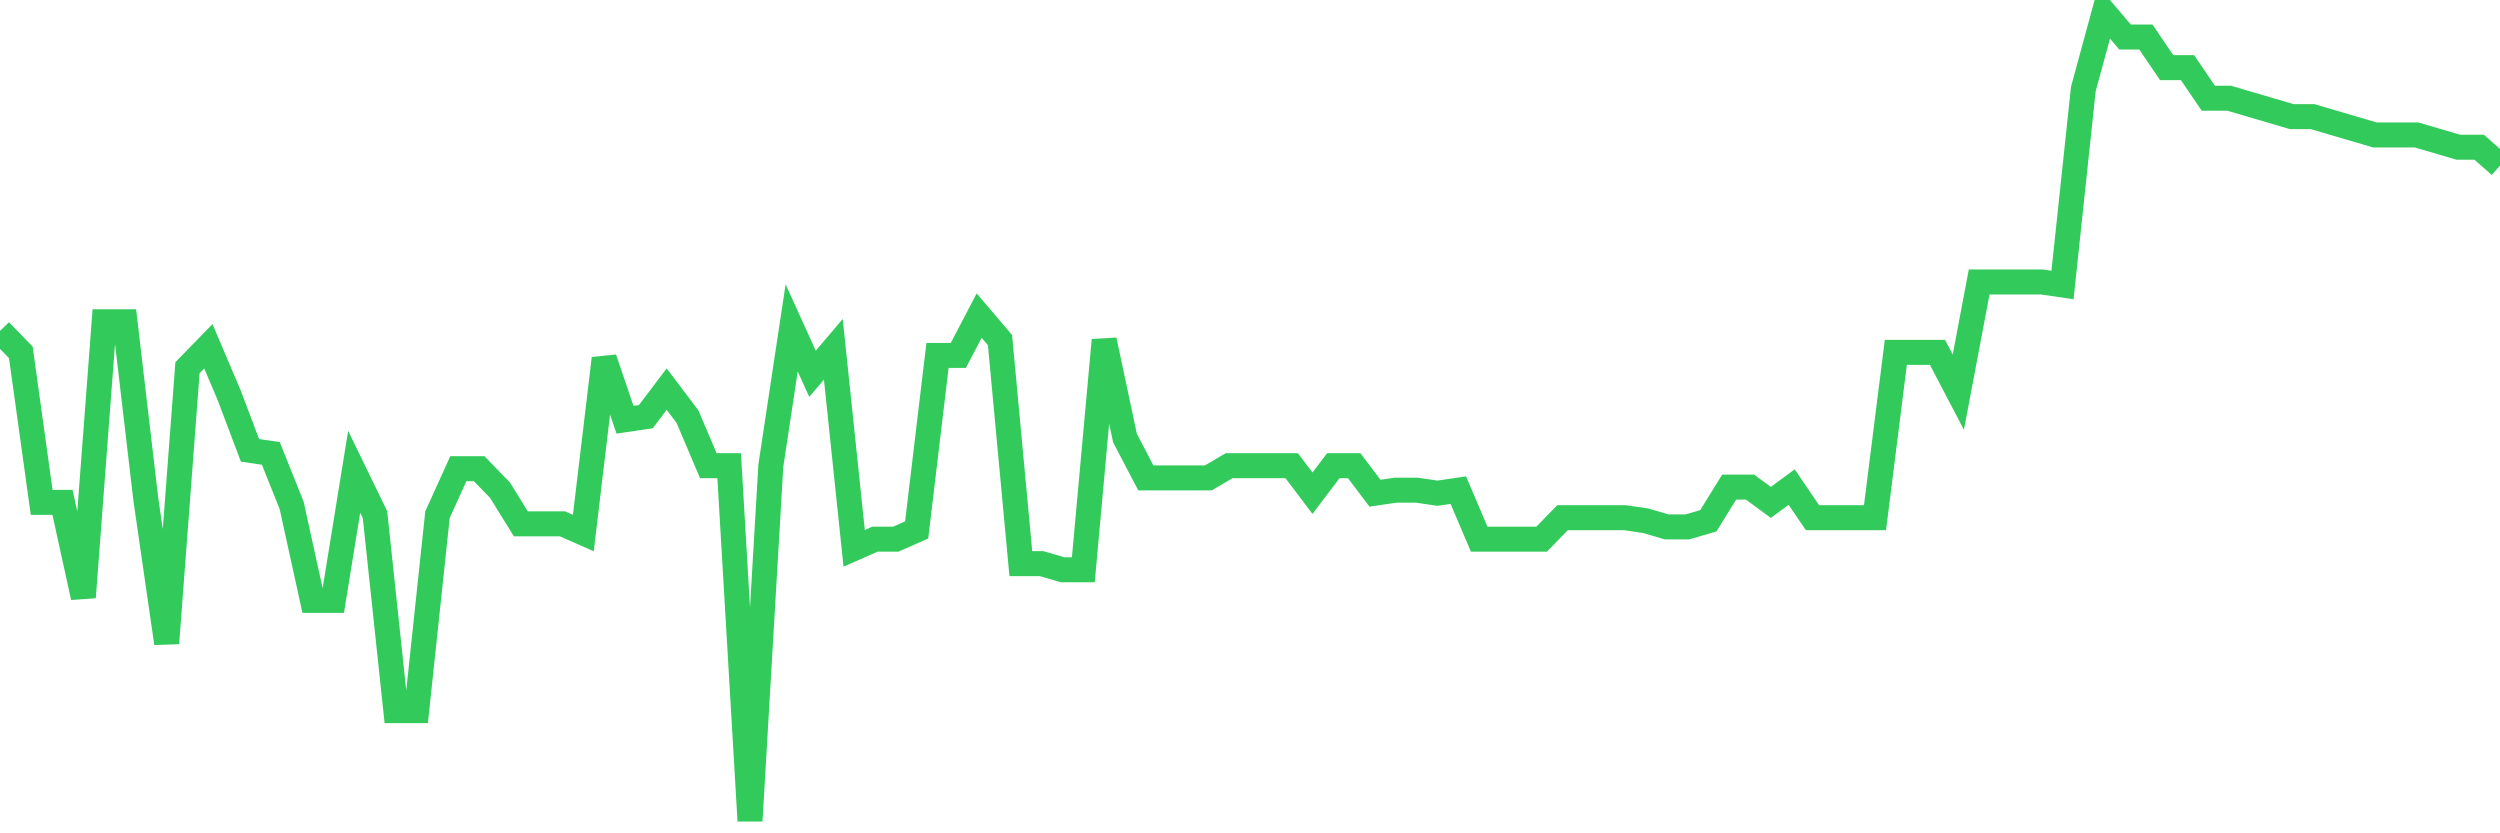 <svg
  xmlns="http://www.w3.org/2000/svg"
  xmlns:xlink="http://www.w3.org/1999/xlink"
  width="120"
  height="40"
  viewBox="0 0 120 40"
  preserveAspectRatio="none"
>
  <polyline
    points="0,15.885 1,16.914 2,24.115 3,24.115 4,28.671 5,15.444 6,15.444 7,23.968 8,30.876 9,17.648 10,16.62 11,18.971 12,21.617 13,21.764 14,24.262 15,28.818 16,28.818 17,22.645 18,24.703 19,34.109 20,34.109 21,24.703 22,22.498 23,22.498 24,23.527 25,25.144 26,25.144 27,25.144 28,25.585 29,17.208 30,20.147 31,20 32,18.677 33,20 34,22.352 35,22.352 36,39.4 37,22.352 38,15.738 39,17.942 40,16.767 41,26.32 42,25.879 43,25.879 44,25.438 45,17.061 46,17.061 47,15.15 48,16.326 49,27.055 50,27.055 51,27.348 52,27.348 53,16.326 54,21.029 55,22.939 56,22.939 57,22.939 58,22.939 59,22.352 60,22.352 61,22.352 62,22.352 63,23.674 64,22.352 65,22.352 66,23.674 67,23.527 68,23.527 69,23.674 70,23.527 71,25.879 72,25.879 73,25.879 74,25.879 75,24.85 76,24.85 77,24.85 78,24.85 79,24.997 80,25.291 81,25.291 82,24.997 83,23.38 84,23.38 85,24.115 86,23.38 87,24.85 88,24.85 89,24.85 90,24.85 91,16.914 92,16.914 93,16.914 94,18.824 95,13.533 96,13.533 97,13.533 98,13.533 99,13.68 100,4.274 101,0.6 102,1.776 103,1.776 104,3.245 105,3.245 106,4.715 107,4.715 108,5.009 109,5.303 110,5.597 111,5.597 112,5.891 113,6.185 114,6.479 115,6.479 116,6.479 117,6.773 118,7.067 119,7.067 120,7.948"
    fill="none"
    stroke="#32ca5b"
    stroke-width="1.2"
  >
  </polyline>
</svg>